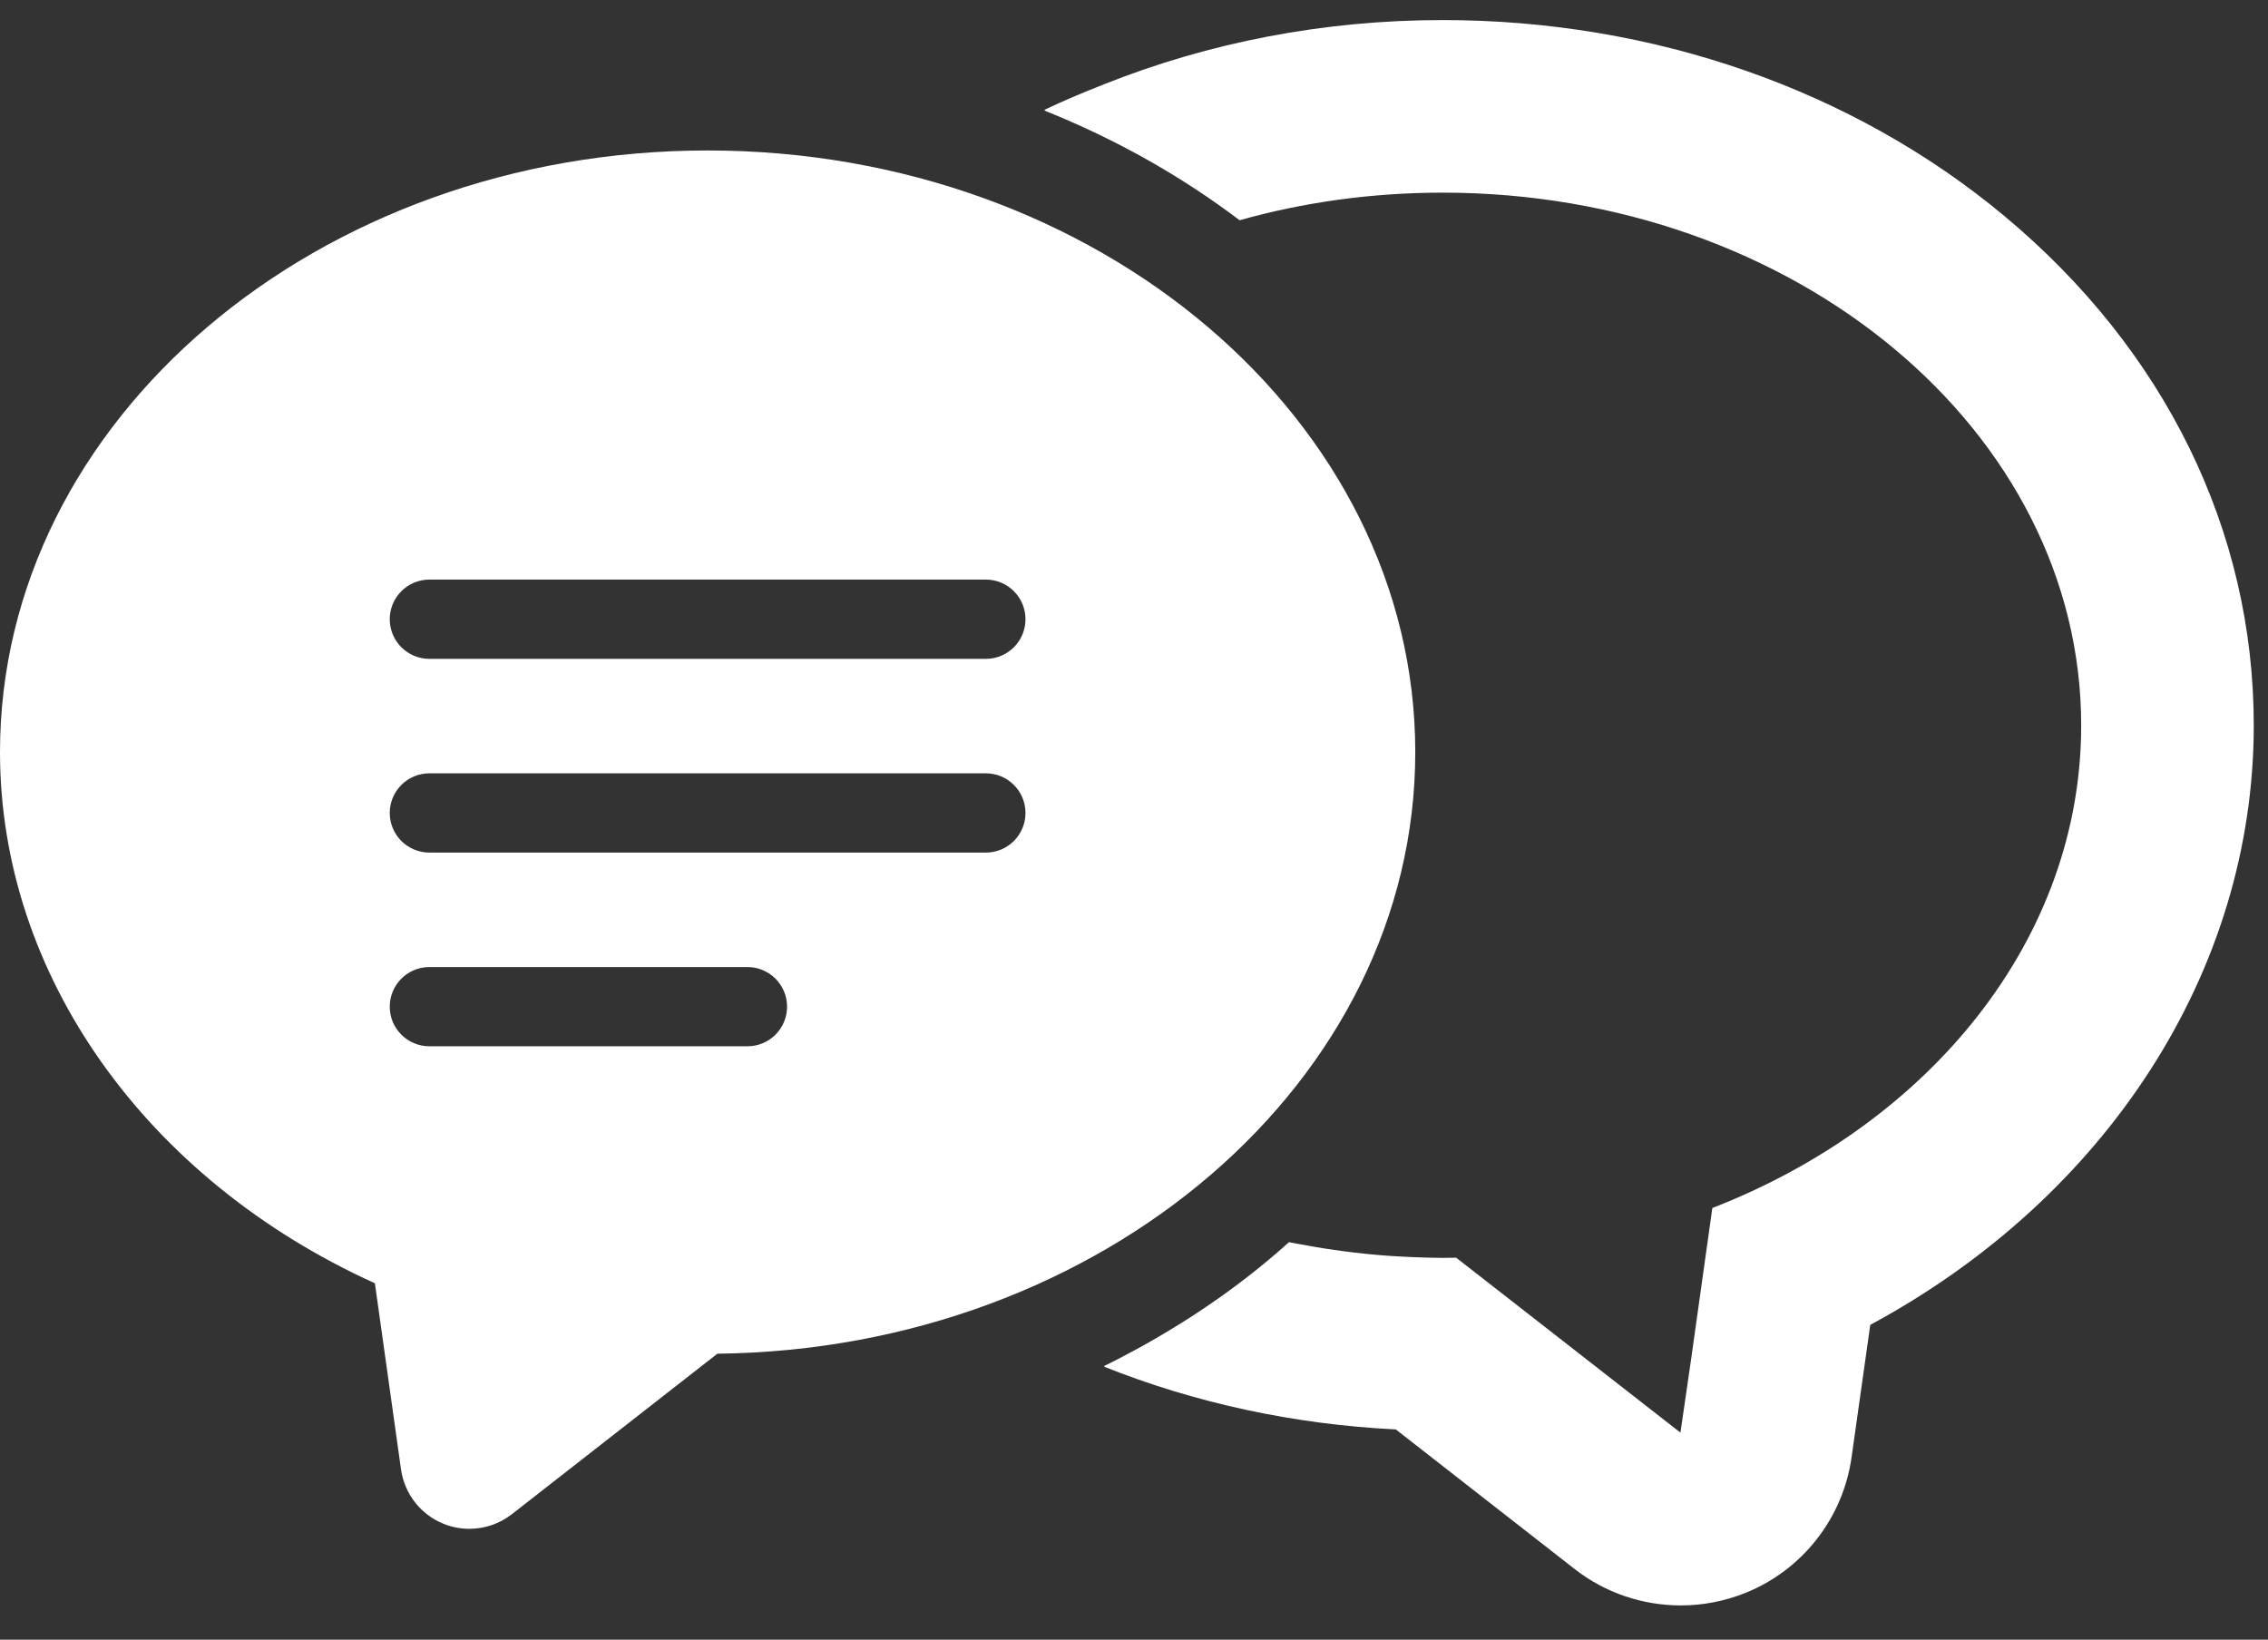 <svg width="65" height="47" viewBox="0 0 65 47" fill="none" xmlns="http://www.w3.org/2000/svg">
<rect x="0" y="0" width="65" height="47" fill="#333333" stroke="none"/>
<path d="M57.449 6.195C53.107 2.574 47.384 0.575 41.344 0.575C37.946 0.575 34.654 1.215 31.646 2.414C31.066 2.642 30.492 2.881 29.935 3.148C29.941 3.151 29.946 3.153 29.952 3.156C29.945 3.16 29.936 3.163 29.928 3.167C31.97 3.983 33.855 5.047 35.527 6.313C37.352 5.799 39.311 5.522 41.344 5.522C51.449 5.522 59.646 12.357 59.646 20.791C59.646 26.915 55.317 32.198 49.075 34.626L48.467 38.956L48.161 41.064L41.734 36.05C41.606 36.05 41.472 36.055 41.344 36.055C41.08 36.055 40.818 36.045 40.557 36.036C40.327 36.027 40.098 36.016 39.87 36.001C39.396 35.969 38.928 35.921 38.465 35.859C38.129 35.814 37.796 35.763 37.467 35.701C37.292 35.669 37.115 35.642 36.942 35.605C35.655 36.765 34.199 37.779 32.626 38.644C32.302 38.818 31.981 38.994 31.646 39.153C31.652 39.155 31.658 39.156 31.663 39.159C31.655 39.163 31.647 39.168 31.639 39.172C34.251 40.215 37.08 40.828 40.003 40.972L45.128 44.973C46.008 45.661 47.082 46.017 48.17 46.017C48.798 46.017 49.426 45.898 50.025 45.657C51.662 44.999 52.825 43.509 53.067 41.758L53.601 37.975C60.363 34.329 64.592 27.845 64.592 20.791C64.592 15.217 62.054 10.037 57.449 6.195Z" fill="white"/>
<path d="M40.561 21.559C40.561 12.049 31.462 4.313 20.28 4.313C9.098 4.313 0 12.049 0 21.559C0 27.94 4.179 33.808 10.744 36.783L11.493 42.117C11.591 42.817 12.055 43.412 12.71 43.677C12.95 43.774 13.202 43.821 13.451 43.821C13.886 43.821 14.316 43.678 14.67 43.402L20.559 38.802C31.614 38.676 40.561 30.989 40.561 21.559ZM29.39 17.749C29.39 18.377 28.882 18.885 28.254 18.885H12.306C11.679 18.885 11.17 18.377 11.17 17.749C11.17 17.122 11.679 16.613 12.306 16.613H28.254C28.882 16.613 29.39 17.122 29.39 17.749ZM11.17 23.302C11.17 22.675 11.679 22.166 12.306 22.166H28.254C28.882 22.166 29.39 22.675 29.39 23.302C29.39 23.929 28.882 24.438 28.254 24.438H12.306C11.679 24.438 11.17 23.929 11.17 23.302ZM12.306 27.719H21.422C22.049 27.719 22.557 28.227 22.557 28.855C22.557 29.482 22.049 29.99 21.422 29.99H12.306C11.679 29.99 11.17 29.482 11.17 28.855C11.17 28.227 11.679 27.719 12.306 27.719Z" fill="white"/>
</svg>

